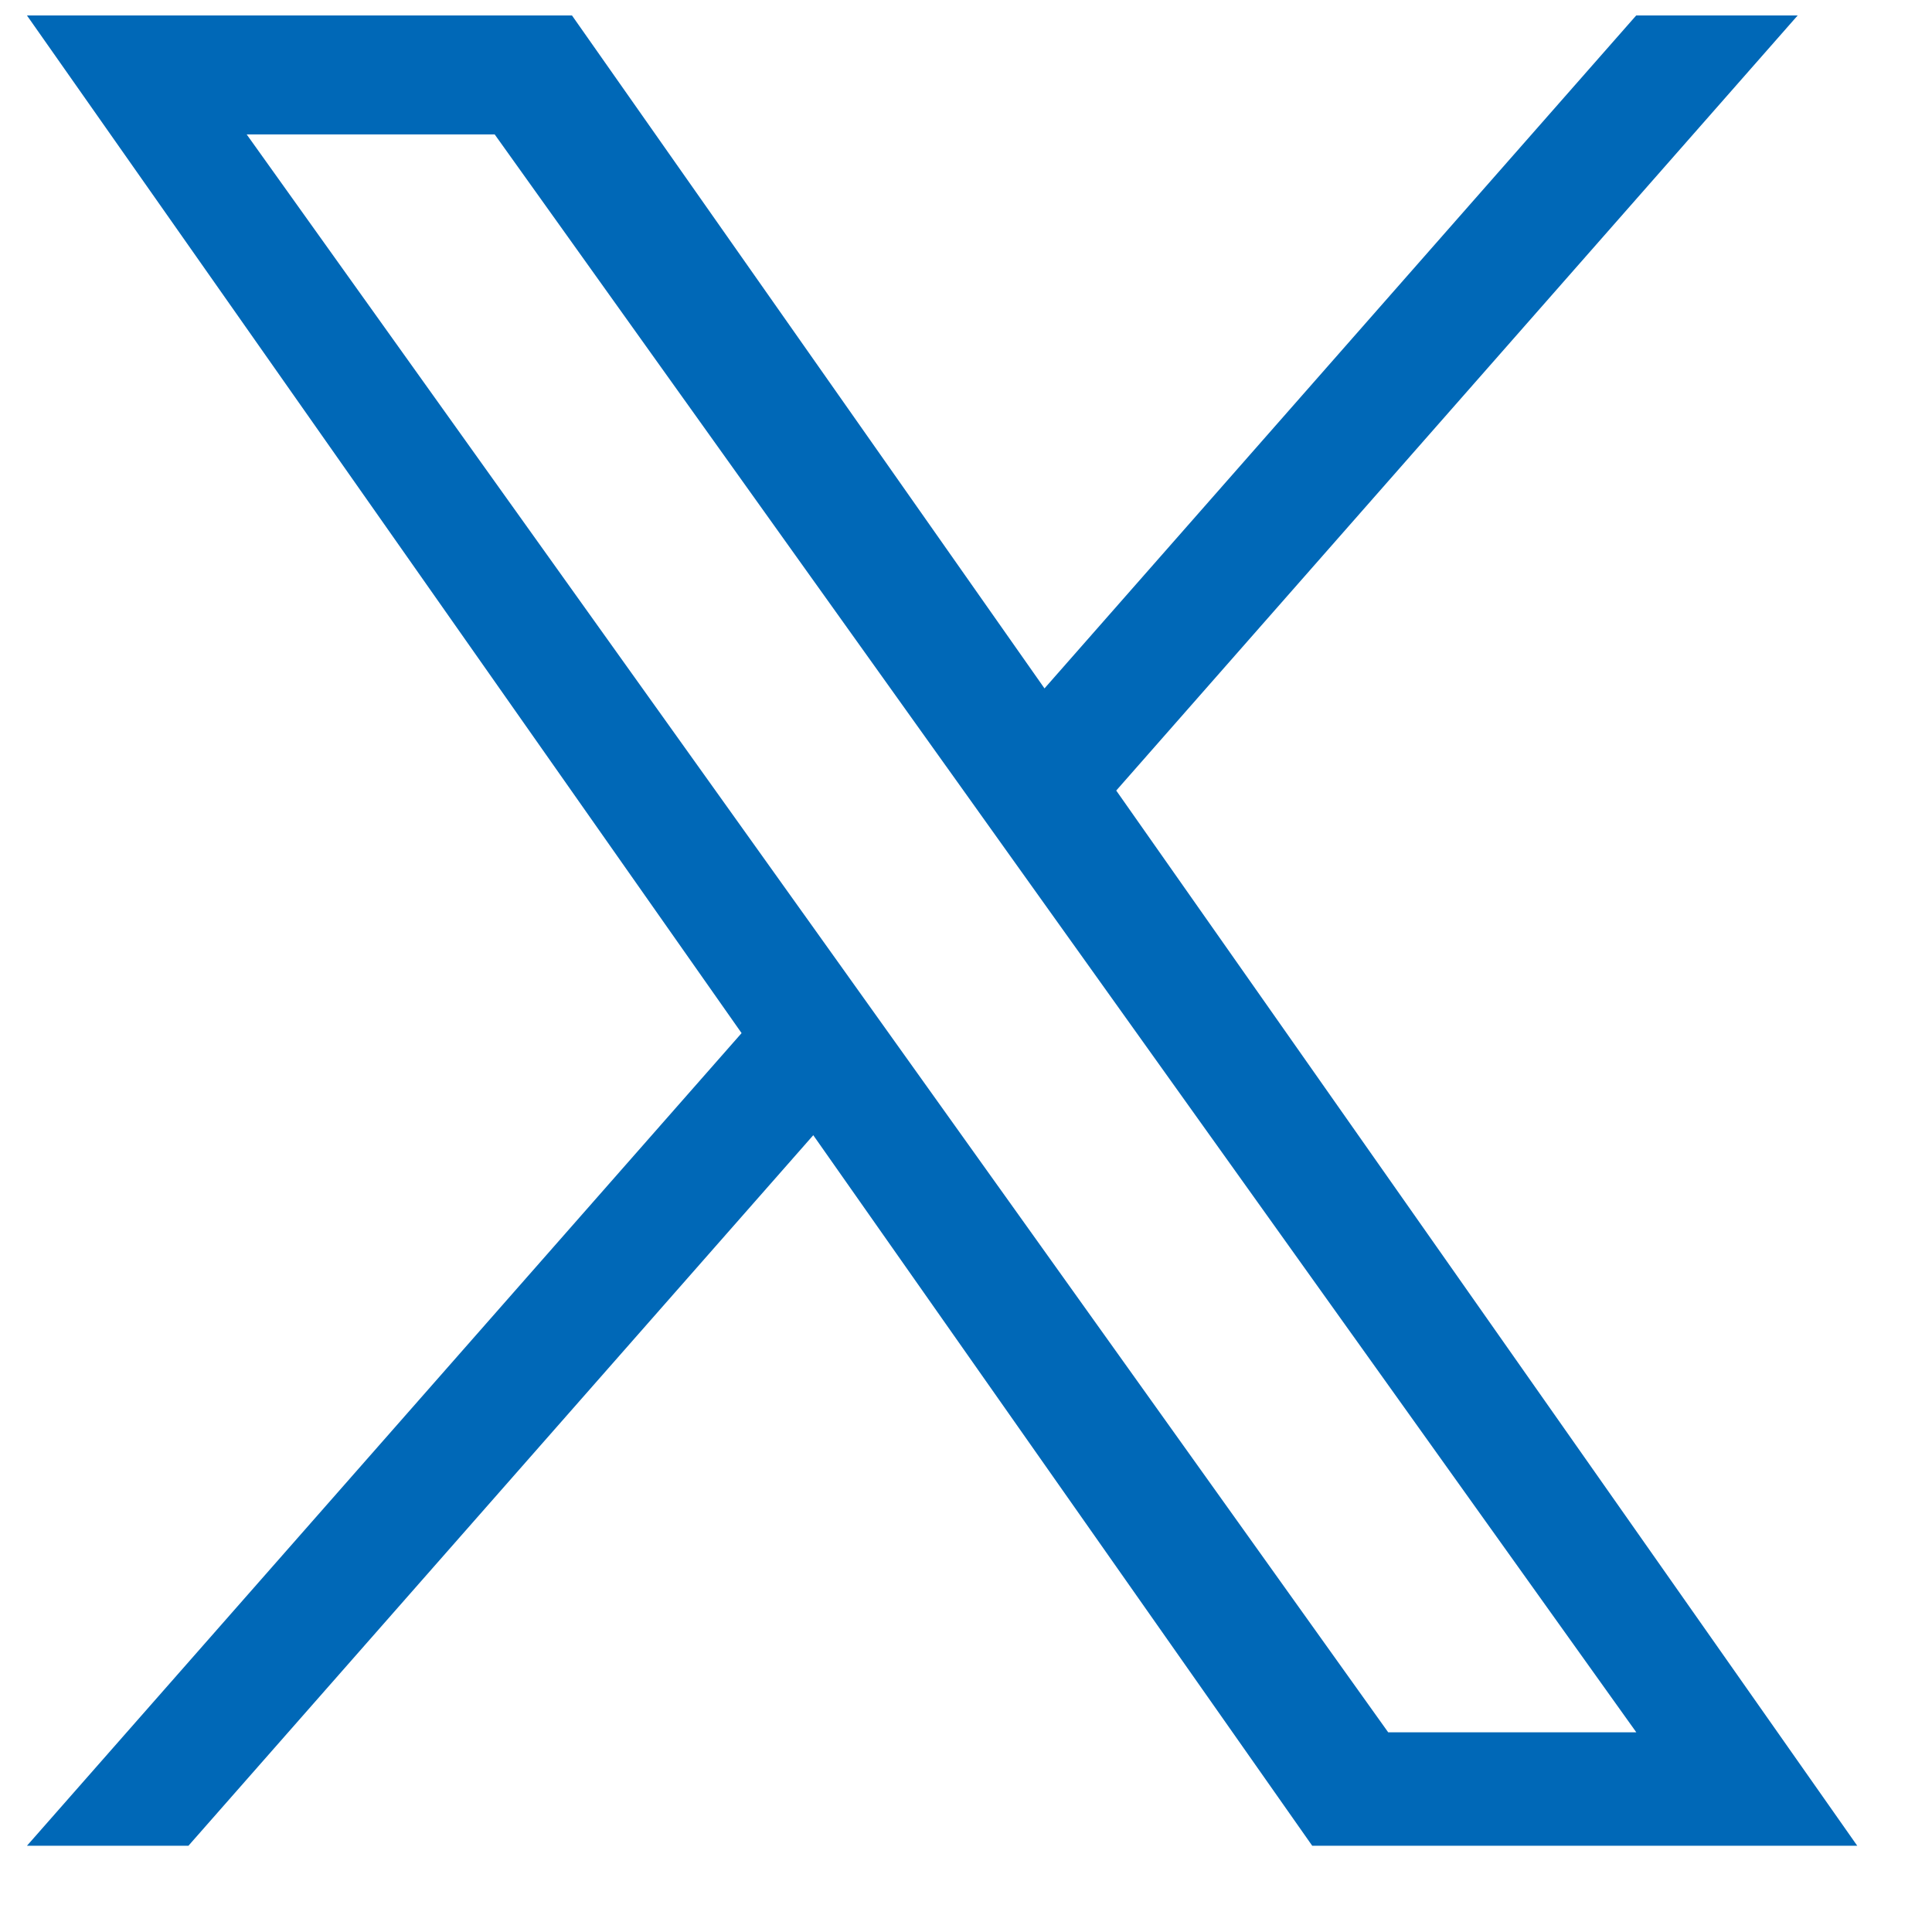 <svg width="19" height="19" viewBox="0 0 19 19" fill="none" xmlns="http://www.w3.org/2000/svg">
<path d="M10.978 7.774L17.679 0.152H16.091L10.272 6.77L5.625 0.152H0.265L7.293 10.16L0.265 18.152H1.853L7.998 11.164L12.905 18.152H18.265L10.977 7.774H10.978ZM8.803 10.248L8.091 9.251L2.426 1.322H4.865L9.437 7.721L10.149 8.718L16.092 17.036H13.652L8.803 10.248V10.248Z" fill="#0068B7"/>
</svg>
